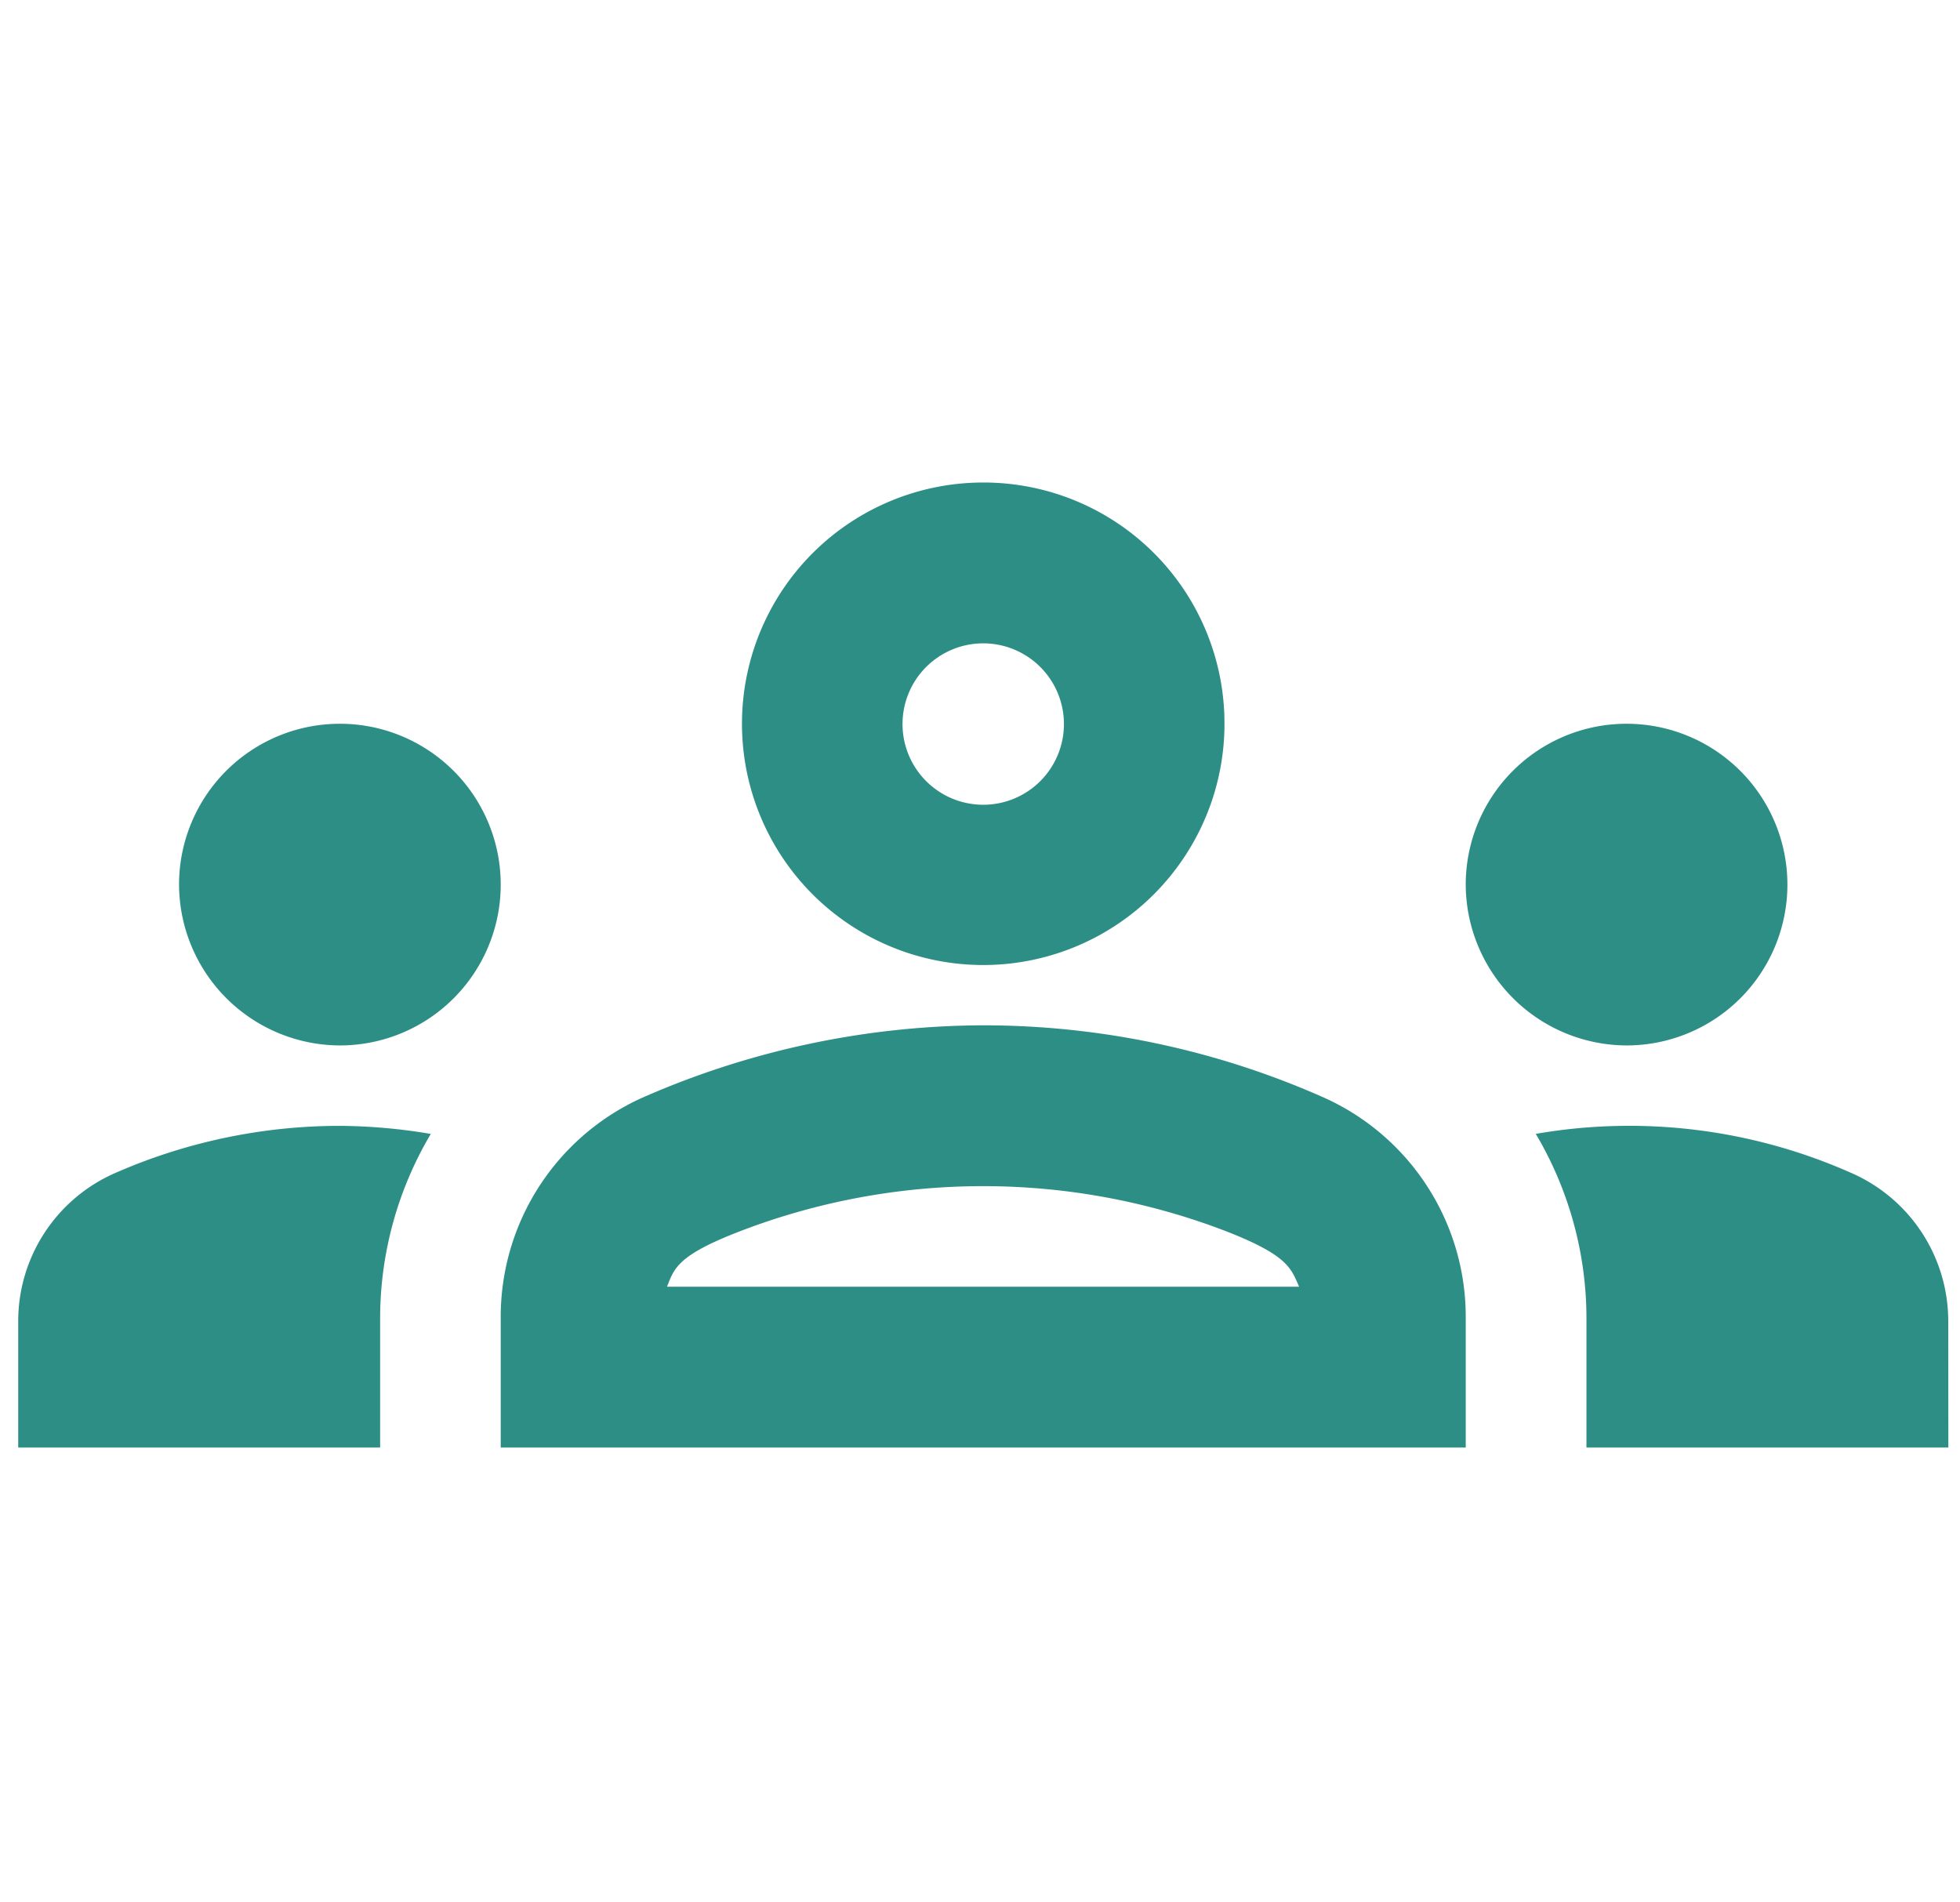 <svg xmlns="http://www.w3.org/2000/svg" width="34" height="33" viewBox="0 0 34 33">
  <g id="groups_black_24dp" transform="translate(0.316)">
    <rect id="Rettangolo_2923" data-name="Rettangolo 2923" width="34" height="33" transform="translate(-0.316)" fill="none"/>
    <g id="Raggruppa_5469" data-name="Raggruppa 5469" transform="translate(0 8.37)">
      <path id="Tracciato_6775" data-name="Tracciato 6775" d="M5.58,15.765a2.79,2.79,0,1,0-2.79-2.79A2.8,2.8,0,0,0,5.58,15.765ZM7.157,17.3a9.741,9.741,0,0,0-1.576-.14,9.7,9.7,0,0,0-3.878.809A2.805,2.805,0,0,0,0,20.55v2.19H6.278V20.494A6.276,6.276,0,0,1,7.157,17.3ZM27.9,15.765a2.79,2.79,0,1,0-2.79-2.79A2.8,2.8,0,0,0,27.9,15.765Zm5.58,4.785a2.805,2.805,0,0,0-1.7-2.581,9.484,9.484,0,0,0-5.455-.67,6.276,6.276,0,0,1,.879,3.195V22.74h6.278ZM22.655,16.672a14.568,14.568,0,0,0-5.915-1.256,14.8,14.8,0,0,0-5.915,1.256A4.168,4.168,0,0,0,8.37,20.494V22.74h16.74V20.494A4.168,4.168,0,0,0,22.655,16.672Zm-11.4,3.278c.126-.321.181-.544,1.269-.963a11.751,11.751,0,0,1,8.426,0c1.074.419,1.13.642,1.269.963ZM16.74,8.79a1.4,1.4,0,1,1-1.4,1.4,1.4,1.4,0,0,1,1.4-1.4m0-2.79a4.185,4.185,0,1,0,4.185,4.185A4.179,4.179,0,0,0,16.74,6Z" transform="translate(0 -6)" fill="#2d8e86"/>
    </g>
  </g>
</svg>

